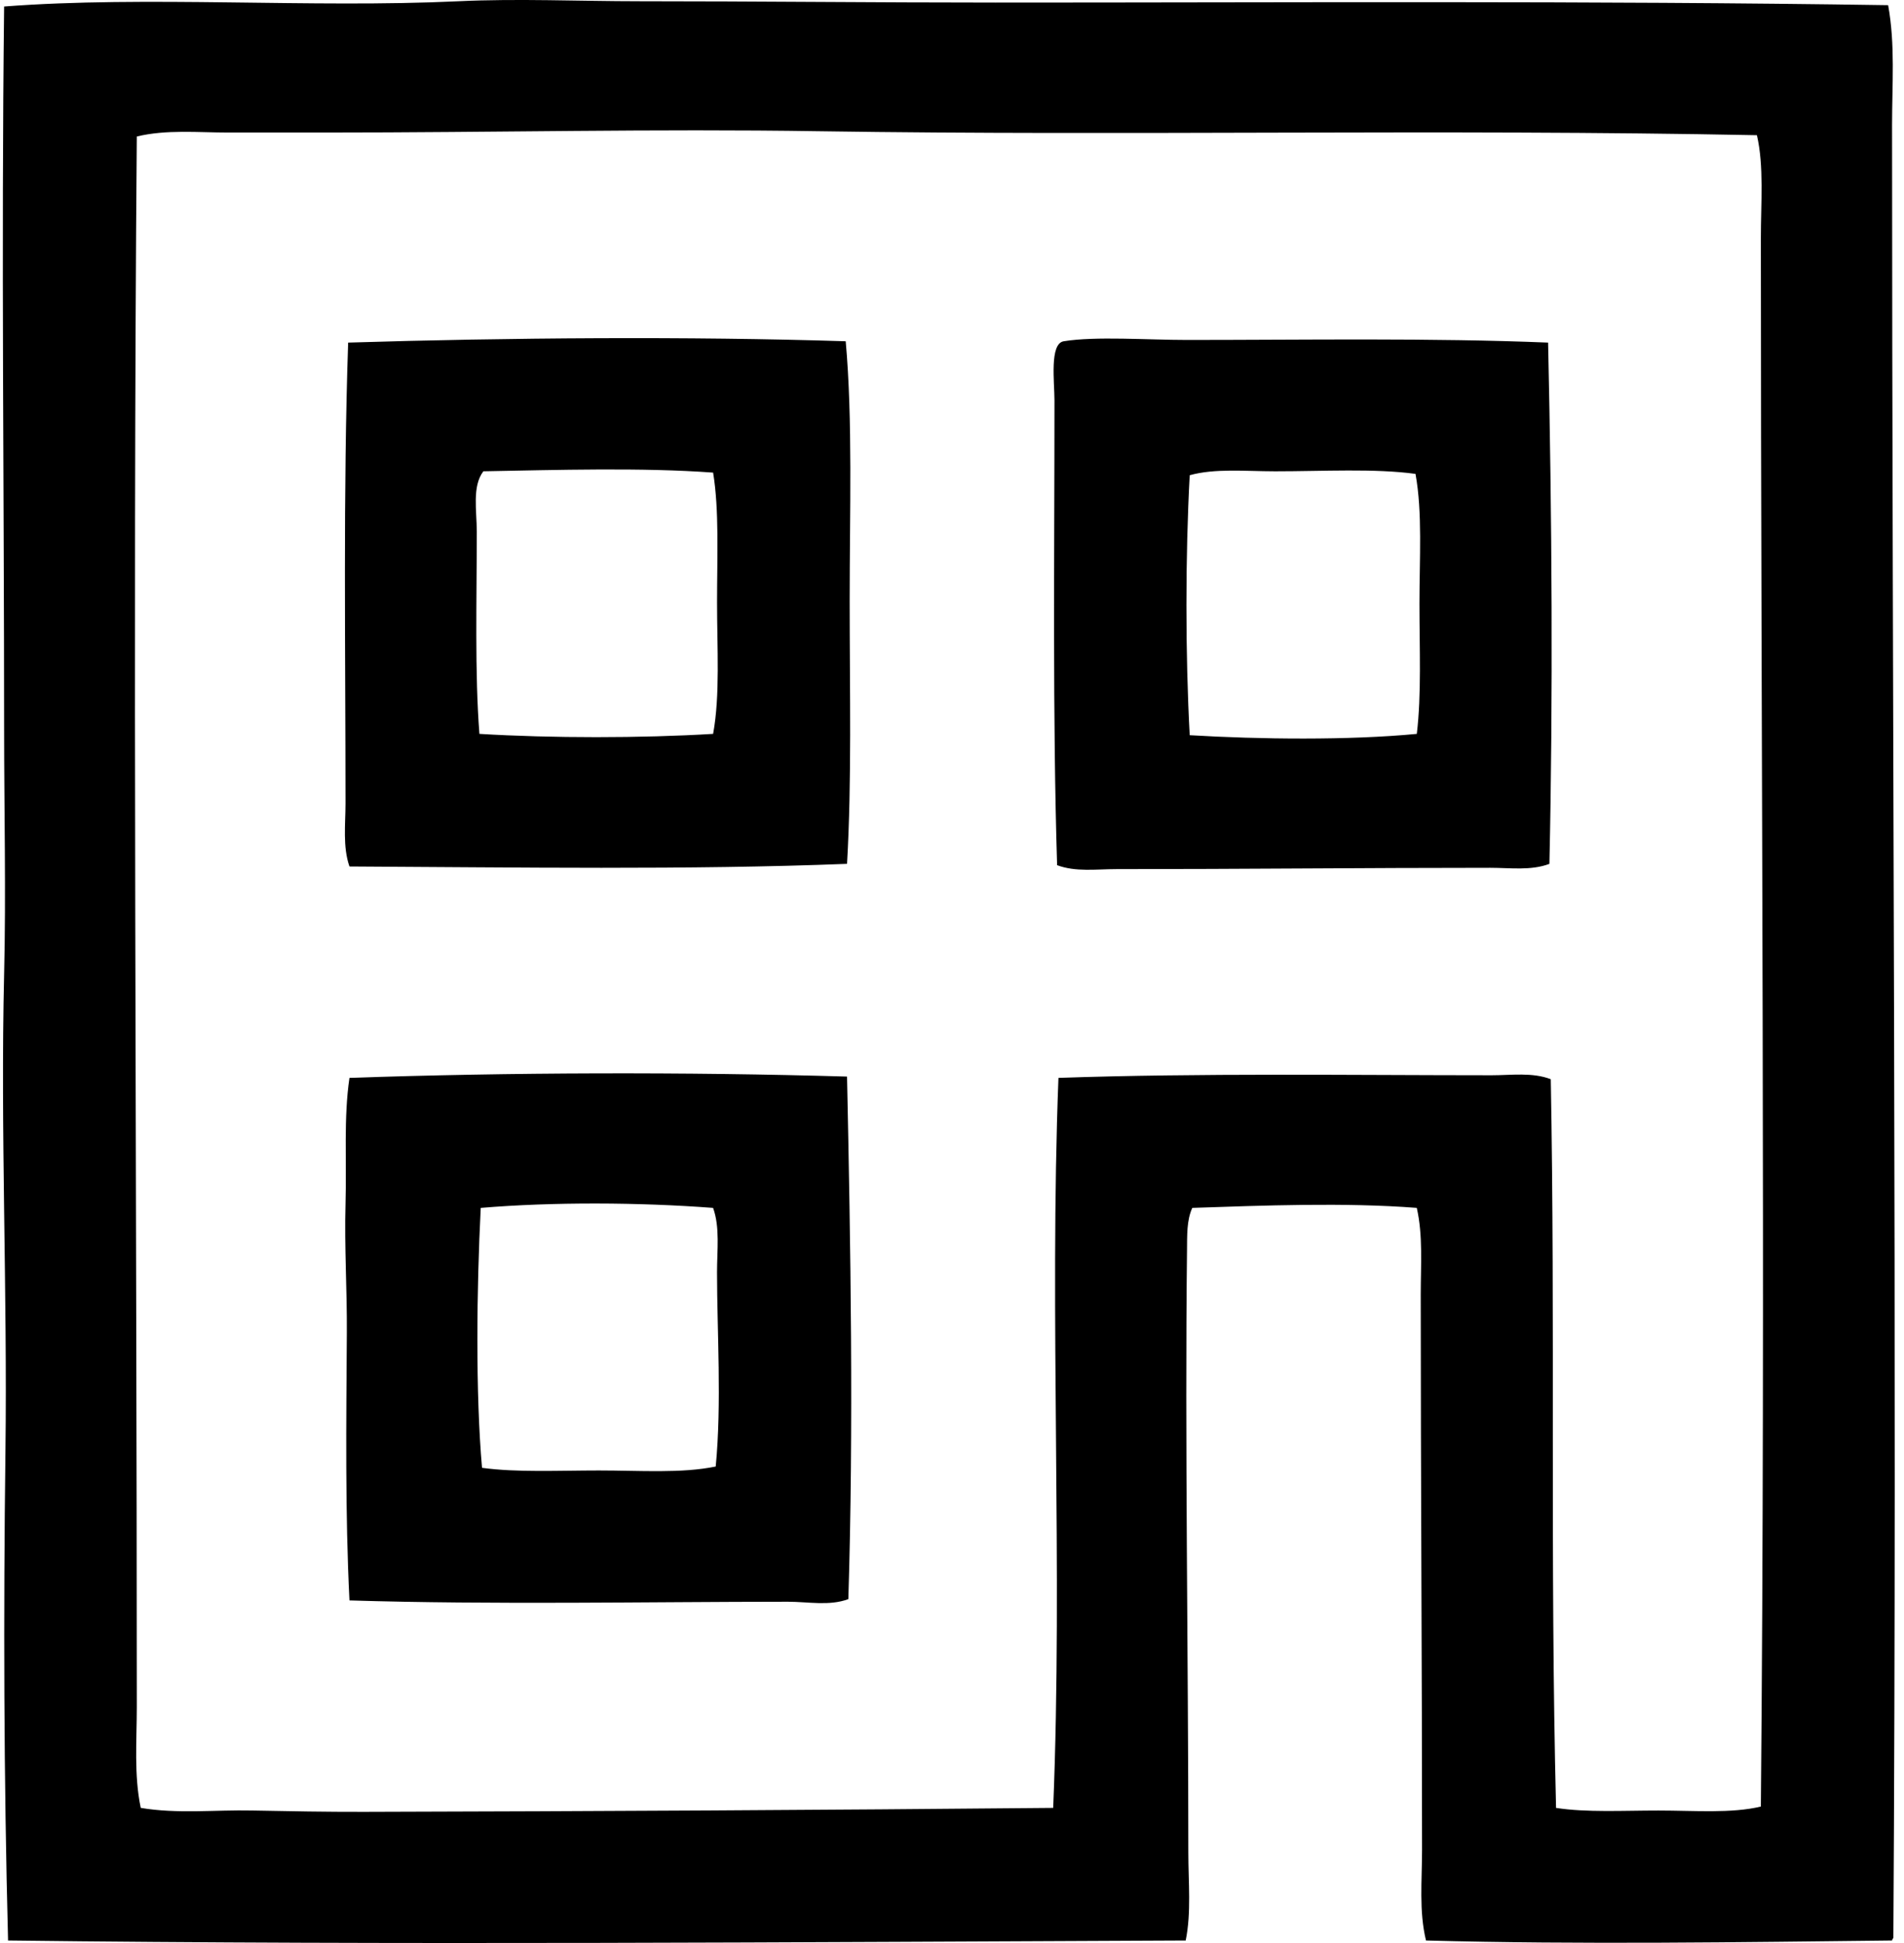 <svg xmlns="http://www.w3.org/2000/svg" width="196" height="200" fill="none" viewBox="0 0 196 200">
  <path fill="#000" fill-rule="evenodd" d="M194.367.533c.738 4.05.404 8.172.404 12.3.003 61.302.513 125.364.135 186.501.038.219-.129.233-.135.406-15.319.17-32.128.43-47.977 0-.732-3.004-.407-6.166-.407-9.322 0-18.83-.135-37.949-.135-57.168 0-3.024.242-6.056-.407-8.919-7.402-.576-15.915-.242-23.11 0-.591 1.297-.525 2.88-.542 4.324-.225 19.462.135 41.661.135 62.031 0 3.052.317 6.174-.271 9.054-39.755.167-81.298.49-121.227 0-.44-16.823-.481-33.583-.27-50.274.21-16.533-.522-32.996-.136-49.194.202-8.383 0-16.87 0-25.273 0-24.214-.297-48.989 0-74.33C15.028-.457 32.007.846 47.19.128c6.126-.29 12.425 0 18.651 0 11.95 0 24.126.136 36.625.136 29.436.003 61.134-.202 91.901.268ZM84.357 13.508c-17.146-.265-33.151.136-51.084.136h-9.73c-3.165 0-6.414-.33-9.46.406-.427 51.76 0 107.381 0 161.634 0 3.508-.303 7.016.406 10.407 3.773.637 7.639.19 11.487.271 3.806.074 7.637.144 11.488.135 24.004-.061 47.265-.182 70.952-.406 1.006-24.659-.406-50.595.542-75.141 14.572-.505 30.107-.274 44.599-.271 2.009 0 4.18-.323 6.082.406.464 25.23-.083 49.465.542 75.008 3.128.485 6.907.269 10.542.271 3.728 0 7.507.315 10.542-.409.49-54.305.003-107.65 0-161.363 0-3.788.329-7.475-.406-10.675-32.5-.645-64.749.078-96.502-.409Z" clip-rule="evenodd"/>
  <path fill="#000" fill-rule="evenodd" d="M87.058 35.13c.727 8.124.407 17.58.407 26.758 0 9.155.224 18.487-.271 27.031-16.351.64-34.008.358-51.22.271-.707-2.032-.407-4.338-.407-6.489 0-15.705-.25-32.18.271-47.435 16.371-.507 35.17-.649 51.22-.136Zm-37.3 13.382c-1.175 1.545-.677 4.056-.677 6.215 0 6.953-.216 14.564.271 20.813 7.397.45 16.66.447 24.057 0 .729-3.978.406-8.844.406-13.514 0-4.745.23-9.493-.406-13.379-7.305-.538-16.124-.273-23.65-.135Zm109.605-13.246c.4 18.029.513 36.596.135 53.654-1.9.717-4.027.406-6.082.406-12.912 0-25.749.136-38.516.136-2.059 0-4.177.31-6.08-.407-.47-15.273-.271-31.63-.271-47.845 0-1.867-.525-5.837.946-6.08 3.271-.535 8.642-.135 12.704-.135 12.349-.002 25.068-.222 37.164.271Zm-28.11 13.247c-3.087-.003-6.206-.315-8.783.403-.45 8.297-.45 18.467 0 26.76 7.192.43 16.385.534 23.378-.135.488-4.07.271-8.795.271-13.382 0-4.67.32-9.406-.406-13.381-4.215-.574-9.435-.265-14.46-.265Zm-44.059 62.302c.366 17.273.686 36.212.135 53.788-1.957.729-4.15.268-6.215.268-14.517.006-30.387.32-45.14-.135-.45-9.029-.332-18.308-.271-27.568.029-4.347-.26-8.801-.136-13.243.124-4.448-.199-8.899.407-12.975 16.37-.571 34.693-.623 51.22-.135Zm-37.706 13.517c-.421 8.27-.542 19.112.133 26.757 3.614.49 7.898.271 12.03.271 4.217 0 8.506.32 12.026-.407.628-6.526.135-13.883.135-20 0-2.277.312-4.615-.406-6.621-7.565-.577-16.524-.62-23.918 0Z" clip-rule="evenodd"/>
</svg>
